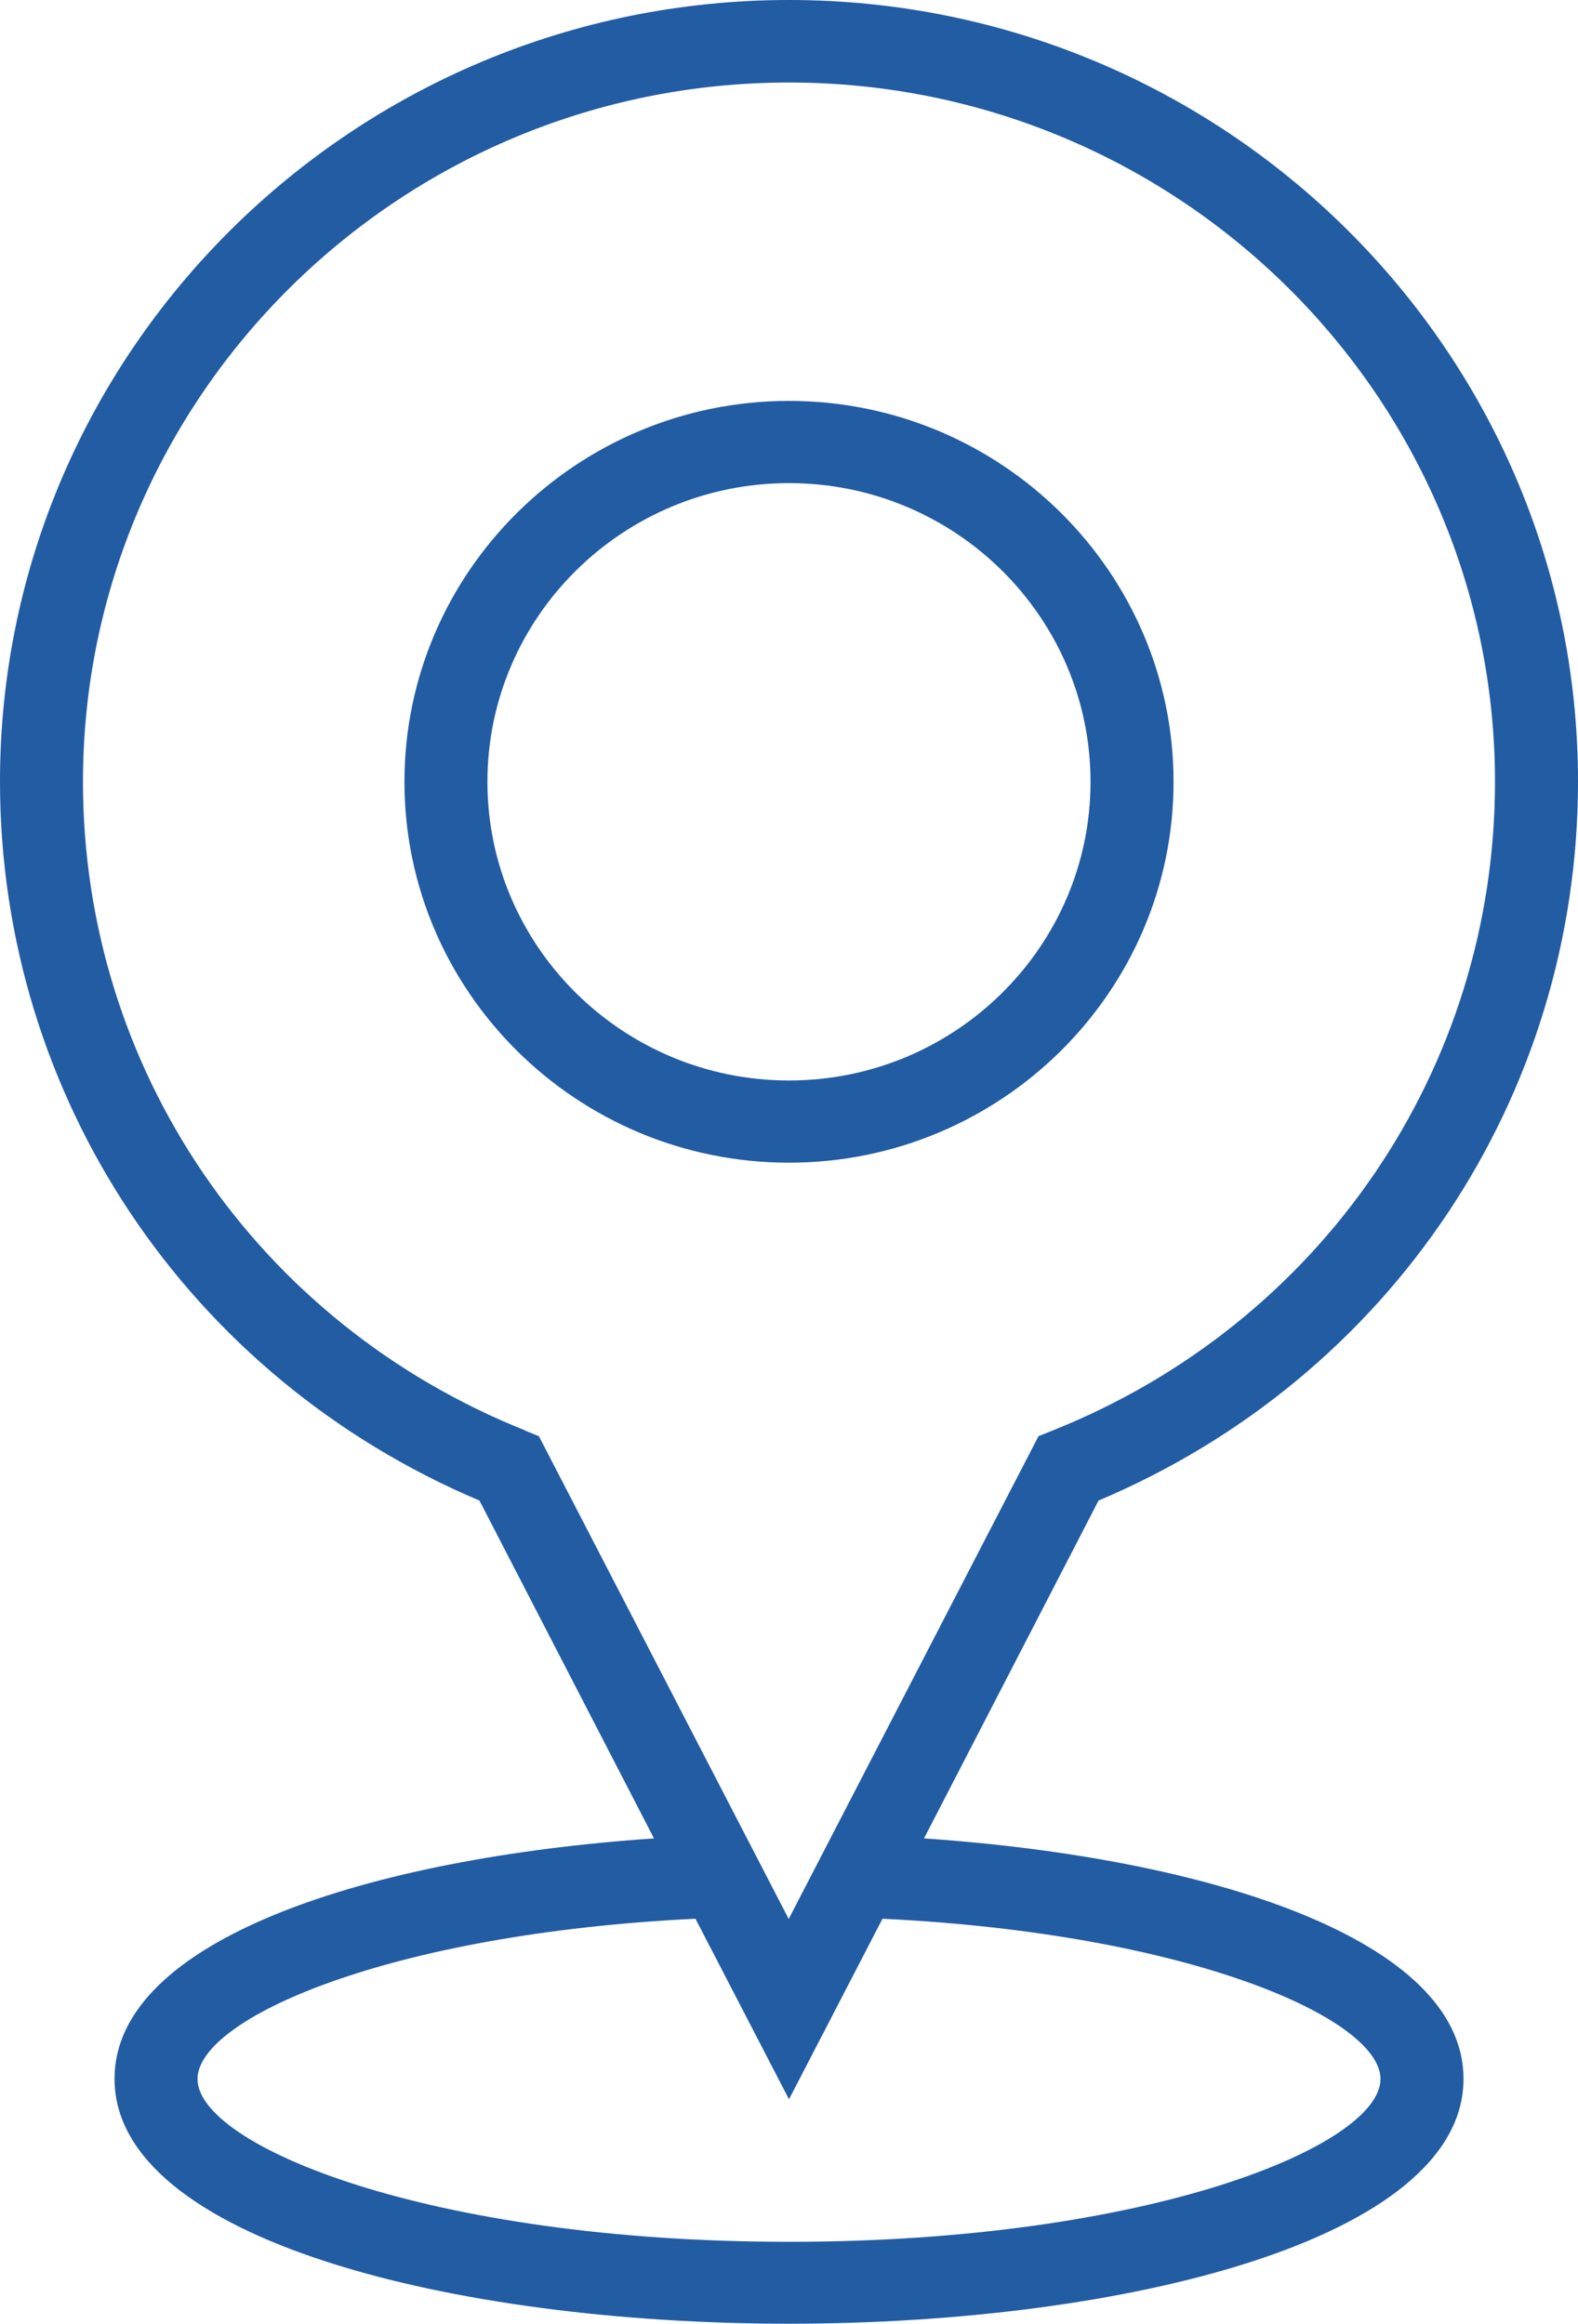 <?xml version="1.0" encoding="UTF-8"?> <svg xmlns="http://www.w3.org/2000/svg" width="36" height="53" viewBox="0 0 36 53" fill="none"> <path d="M21.08 41.931L25.062 34.225C31.721 31.413 36 25.019 36 17.825C36 7.993 27.921 0 18 0C8.079 0 0 8 0 17.825C0 25.012 4.285 31.412 10.938 34.225L14.92 41.931C8.407 42.375 2.613 44.238 2.613 47.413C2.613 51.081 10.351 53 18 53C25.65 53 33.388 51.081 33.388 47.413C33.388 44.238 27.594 42.375 21.081 41.931H21.08ZM11.979 32.625C5.85 30.175 1.893 24.369 1.893 17.832C1.893 9.038 9.12 1.882 17.999 1.882C26.88 1.882 34.106 9.038 34.106 17.832C34.106 24.369 30.149 30.175 24.02 32.625L23.692 32.757L17.993 43.769L12.294 32.757L11.966 32.625H11.979ZM18 51.132C9.764 51.132 4.506 48.932 4.506 47.419C4.506 46.038 8.874 44.101 15.866 43.763L18 47.881L20.133 43.763C27.126 44.1 31.494 46.038 31.494 47.419C31.494 48.932 26.236 51.132 18 51.132ZM18 26.519C13.159 26.519 9.227 22.619 9.227 17.832C9.227 13.044 13.165 9.144 18 9.144C22.834 9.144 26.773 13.044 26.773 17.832C26.773 22.619 22.834 26.519 18 26.519ZM18 11.019C14.207 11.019 11.12 14.075 11.12 17.832C11.12 21.588 14.207 24.644 18 24.644C21.793 24.644 24.879 21.588 24.879 17.832C24.879 14.075 21.793 11.019 18 11.019Z" fill="#225CA3"></path> </svg> 